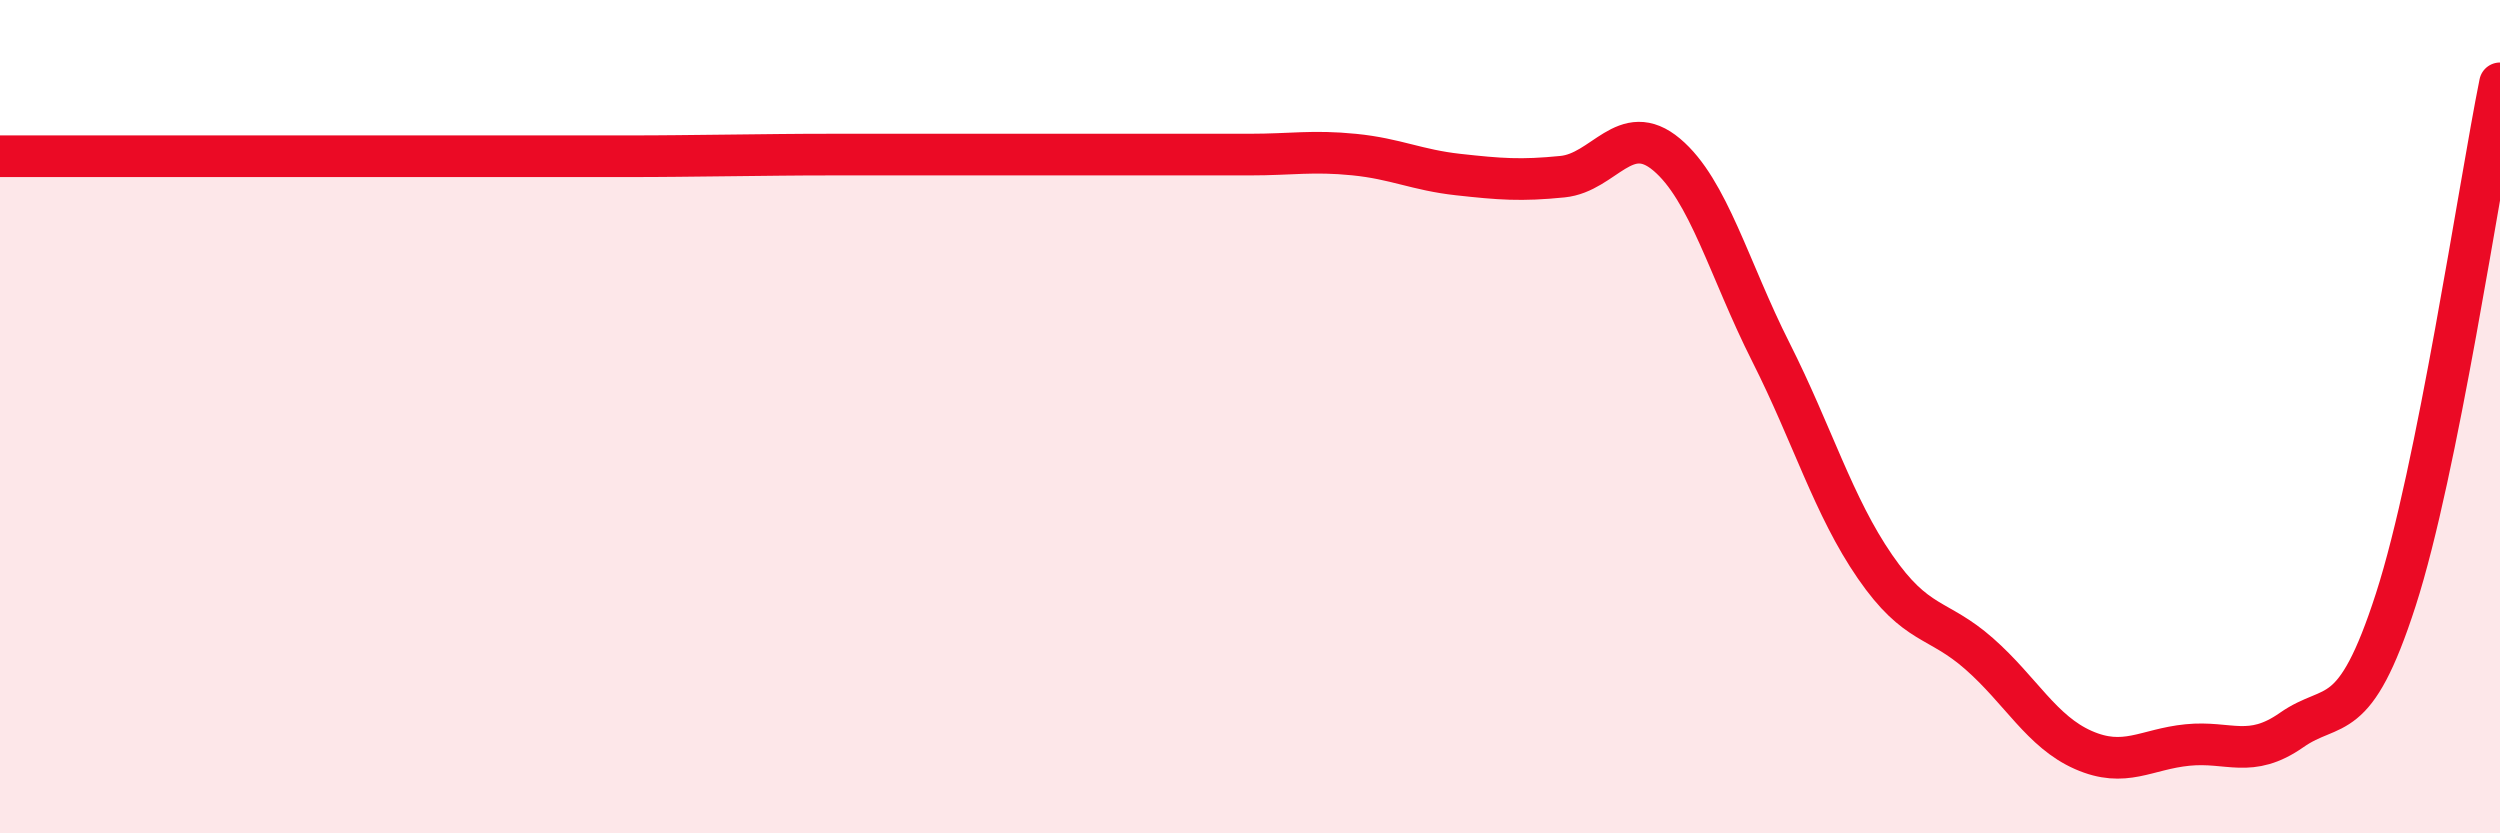 
    <svg width="60" height="20" viewBox="0 0 60 20" xmlns="http://www.w3.org/2000/svg">
      <path
        d="M 0,3.75 C 0.5,3.75 1.5,3.75 2.5,3.75 C 3.5,3.75 4,3.75 5,3.75 C 6,3.75 6.5,3.75 7.5,3.75 C 8.5,3.75 9,3.75 10,3.75 C 11,3.75 11.5,3.75 12.5,3.75 C 13.5,3.75 14,3.75 15,3.75 C 16,3.75 16.5,3.74 17.5,3.73 C 18.5,3.72 19,3.71 20,3.71 C 21,3.71 21.5,3.71 22.5,3.71 C 23.5,3.71 24,3.71 25,3.71 C 26,3.71 26.5,3.71 27.5,3.71 C 28.5,3.71 29,3.71 30,3.71 C 31,3.71 31.5,3.61 32.5,3.71 C 33.5,3.81 34,4.08 35,4.19 C 36,4.3 36.5,4.34 37.5,4.24 C 38.5,4.14 39,2.87 40,3.71 C 41,4.55 41.5,6.47 42.5,8.45 C 43.5,10.43 44,12.15 45,13.6 C 46,15.05 46.5,14.81 47.5,15.69 C 48.5,16.57 49,17.56 50,18 C 51,18.44 51.5,17.98 52.5,17.88 C 53.5,17.78 54,18.22 55,17.52 C 56,16.82 56.5,17.49 57.5,14.39 C 58.5,11.29 59.5,4.48 60,2L60 20L0 20Z"
        fill="#EB0A25"
        opacity="0.1"
        stroke-linecap="round"
        stroke-linejoin="round"
      />
      <path
        d="M 0,3.75 C 0.5,3.75 1.5,3.75 2.5,3.75 C 3.5,3.75 4,3.75 5,3.75 C 6,3.75 6.5,3.75 7.5,3.75 C 8.5,3.75 9,3.75 10,3.75 C 11,3.75 11.5,3.75 12.5,3.75 C 13.5,3.75 14,3.75 15,3.75 C 16,3.75 16.5,3.74 17.5,3.73 C 18.5,3.72 19,3.71 20,3.71 C 21,3.71 21.5,3.71 22.5,3.71 C 23.5,3.71 24,3.71 25,3.71 C 26,3.71 26.5,3.71 27.5,3.71 C 28.5,3.71 29,3.71 30,3.71 C 31,3.71 31.5,3.61 32.5,3.71 C 33.5,3.81 34,4.08 35,4.19 C 36,4.3 36.5,4.34 37.5,4.24 C 38.5,4.14 39,2.87 40,3.71 C 41,4.55 41.5,6.47 42.5,8.45 C 43.5,10.43 44,12.15 45,13.6 C 46,15.05 46.5,14.81 47.5,15.69 C 48.5,16.57 49,17.56 50,18 C 51,18.44 51.5,17.98 52.5,17.88 C 53.5,17.78 54,18.22 55,17.52 C 56,16.82 56.5,17.49 57.5,14.39 C 58.5,11.29 59.5,4.48 60,2"
        stroke="#EB0A25"
        stroke-width="1"
        fill="none"
        stroke-linecap="round"
        stroke-linejoin="round"
      />
    </svg>
  